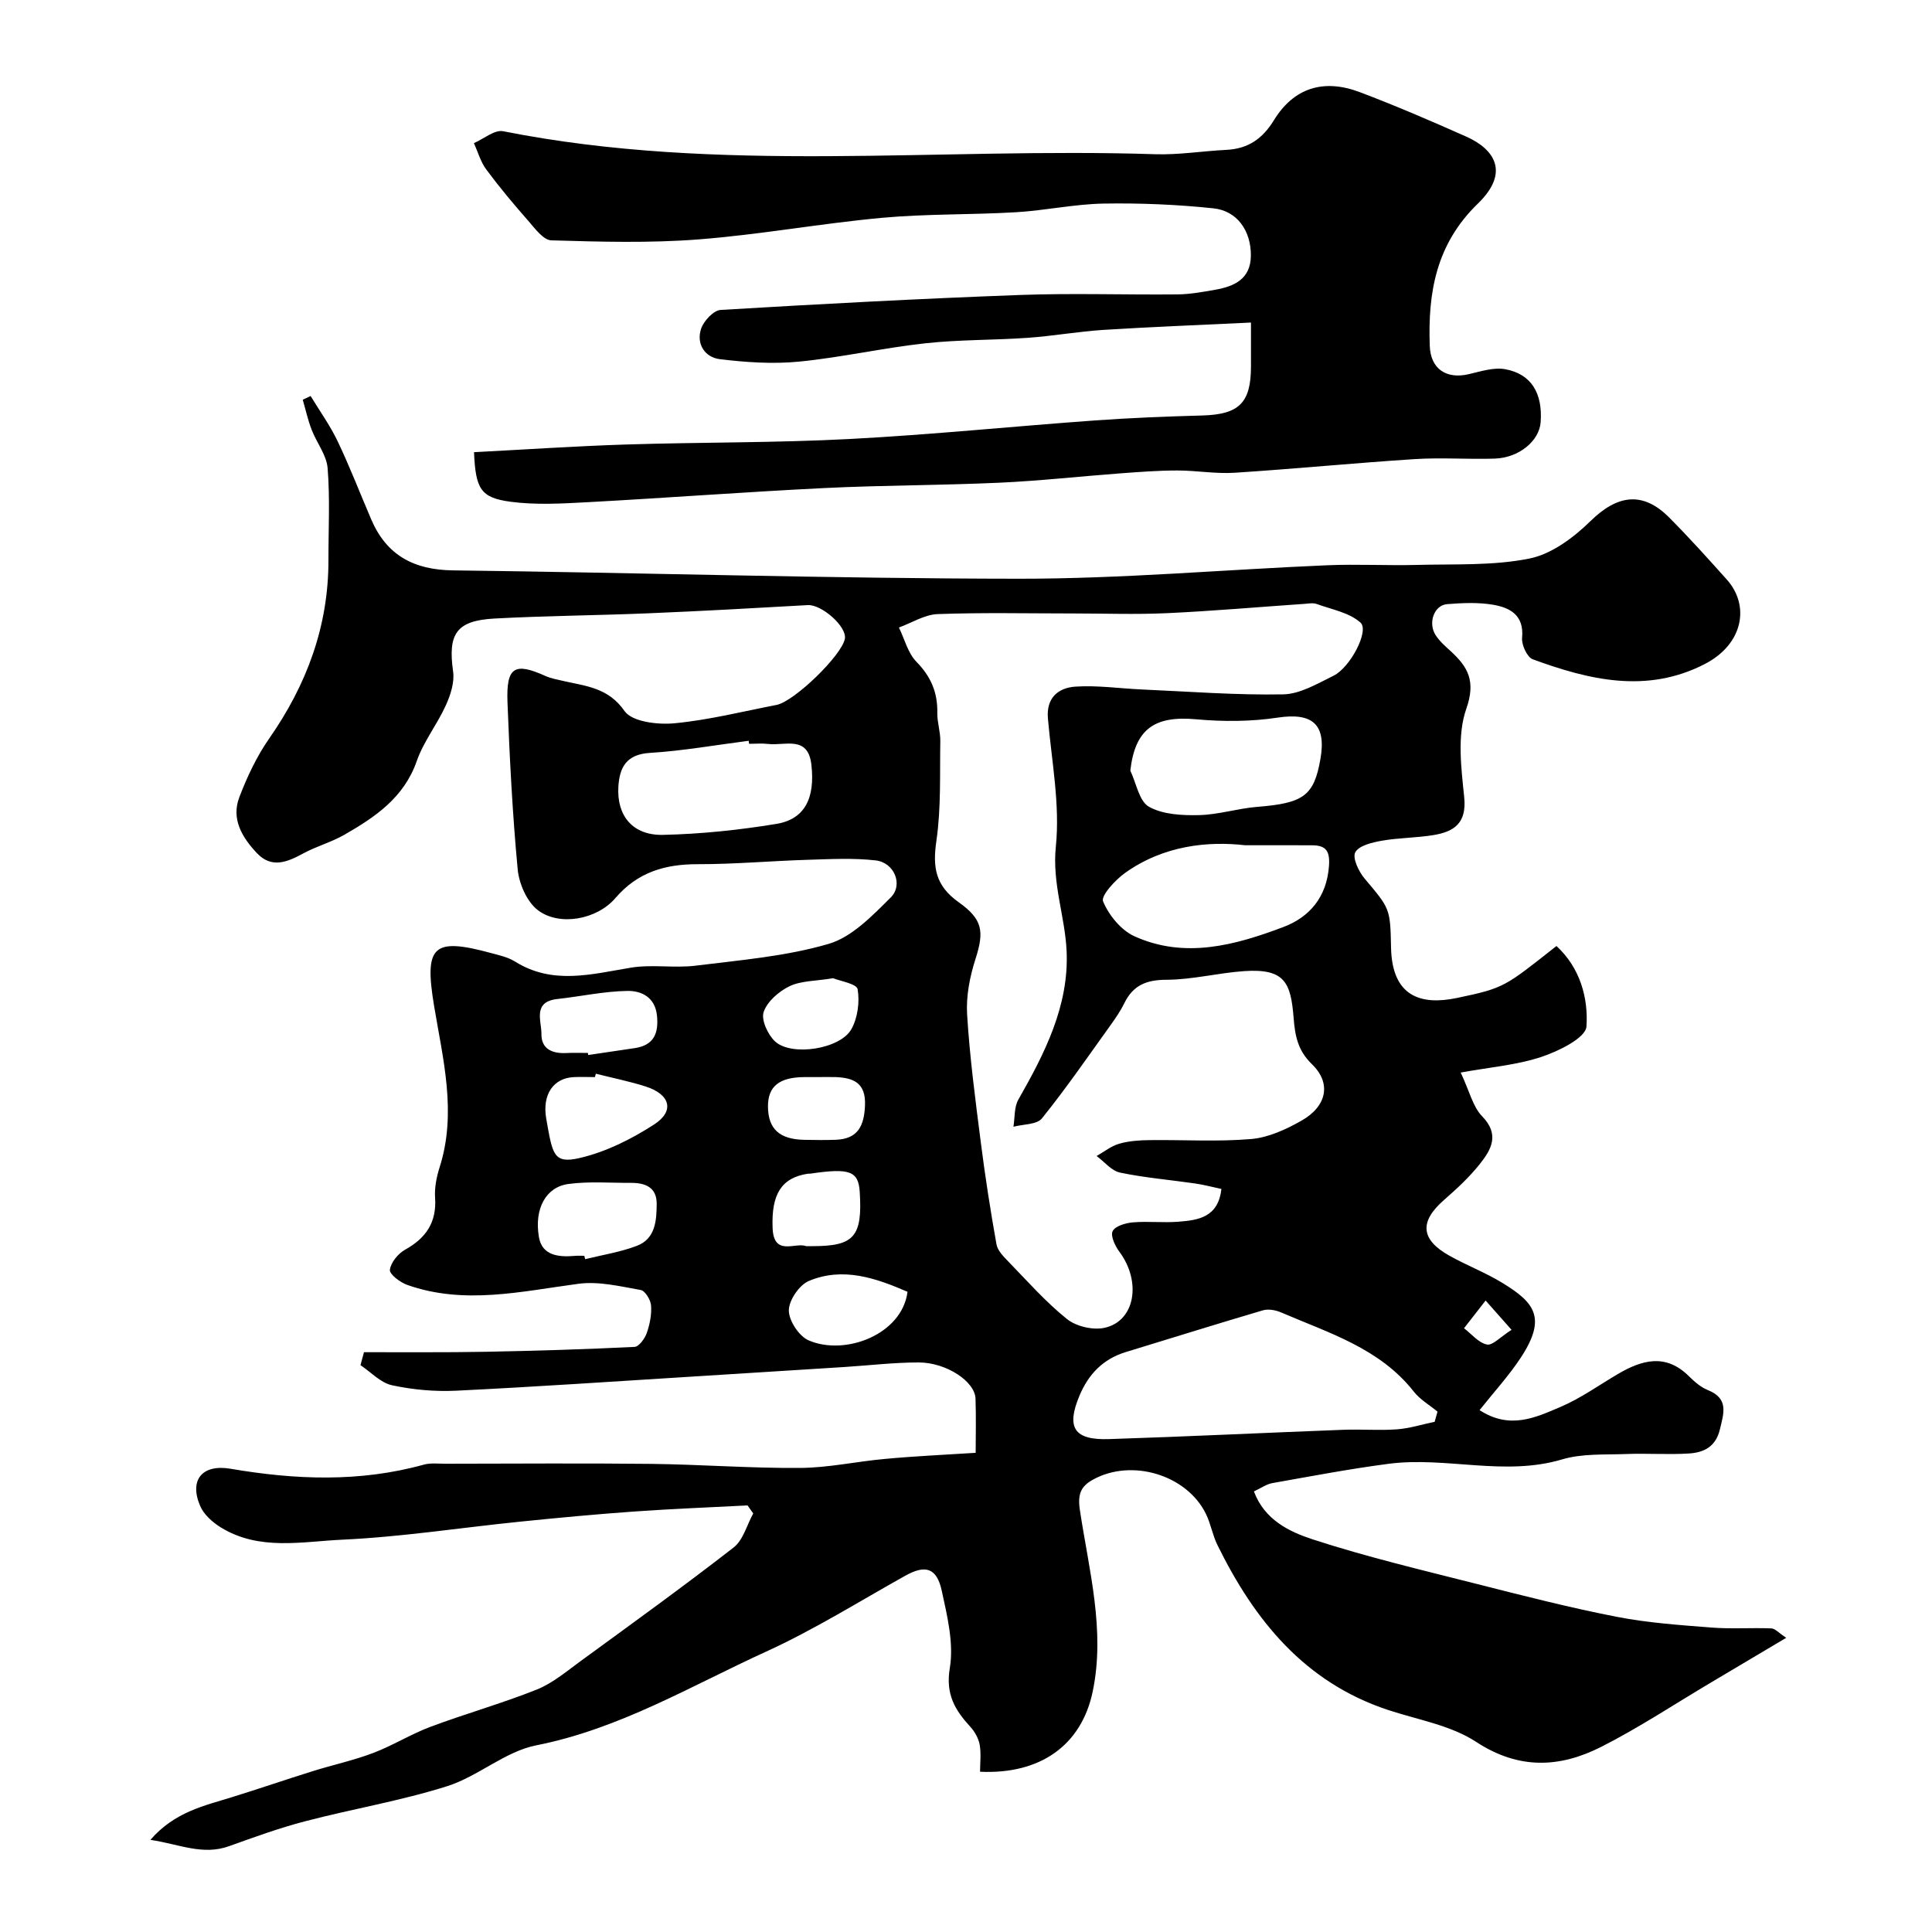 <svg enable-background="new 0 0 400 400" viewBox="0 0 400 400" xmlns="http://www.w3.org/2000/svg"><path d="m202 300.79c0-3.27.11-7.25-.03-11.22-.12-3.55-6.02-7.48-11.76-7.49-5.1 0-10.2.61-15.3.94-10.53.67-21.06 1.34-31.6 1.99-16.3 1.01-32.59 2.13-48.9 2.92-4.41.21-8.95-.2-13.26-1.13-2.36-.51-4.36-2.72-6.52-4.16.24-.89.48-1.78.73-2.68 8.42-.02 16.83.07 25.25-.09 10.26-.19 20.52-.51 30.77-1.01.92-.05 2.12-1.72 2.53-2.88.63-1.81 1.03-3.84.88-5.72-.09-1.15-1.23-3.02-2.14-3.18-4.24-.75-8.68-1.84-12.85-1.29-11.87 1.57-23.66 4.42-35.5.23-1.46-.52-3.69-2.21-3.58-3.11.2-1.53 1.69-3.36 3.13-4.16 4.35-2.42 6.58-5.67 6.23-10.79-.14-2.06.3-4.27.93-6.26 3.61-11.3.7-22.39-1.14-33.45-2.05-12.36-.3-14.22 11.73-10.95 1.72.47 3.56.86 5.03 1.78 7.8 4.88 15.81 2.62 23.96 1.27 4.38-.73 9.01.13 13.44-.42 9.24-1.15 18.66-1.92 27.53-4.51 4.83-1.41 9.04-5.83 12.84-9.59 2.67-2.64.75-7.25-3.08-7.69-4.63-.53-9.36-.27-14.04-.13-7.6.23-15.2.92-22.8.91-6.79-.01-12.46 1.64-17.07 7.02-3.84 4.48-11.62 5.88-16.05 2.5-2.27-1.73-3.9-5.48-4.18-8.46-1.08-11.5-1.67-23.05-2.11-34.59-.28-7.32 1.46-8.32 7.85-5.44 1.16.52 2.47.75 3.73 1.04 4.67 1.08 9.27 1.36 12.65 6.22 1.56 2.23 6.86 2.87 10.31 2.54 7.11-.67 14.11-2.44 21.15-3.8 3.69-.71 13.54-10.28 14.16-13.7.46-2.52-4.82-7.14-7.68-6.97-11.02.63-22.04 1.24-33.07 1.7-10.59.44-21.2.51-31.78 1.08-7.95.43-9.68 3.19-8.58 10.96.32 2.24-.53 4.87-1.51 7.02-1.79 3.95-4.61 7.49-6.02 11.54-2.65 7.59-8.62 11.59-15 15.26-2.67 1.53-5.73 2.36-8.45 3.83-3.32 1.8-6.57 3.22-9.66-.06-3.02-3.21-5.34-7.02-3.63-11.53 1.61-4.22 3.59-8.44 6.16-12.13 7.79-11.16 12.32-23.28 12.3-36.98-.01-6.36.34-12.74-.17-19.05-.22-2.73-2.29-5.27-3.32-7.98-.77-2-1.23-4.11-1.83-6.18.54-.26 1.09-.51 1.63-.77 1.89 3.12 4.04 6.11 5.6 9.38 2.52 5.28 4.63 10.76 6.94 16.15 3.19 7.46 8.84 10.47 16.95 10.57 39.04.48 78.07 1.7 117.1 1.73 21.3.02 42.6-1.89 63.91-2.79 6.19-.26 12.41.09 18.6-.07 7.77-.21 15.71.2 23.24-1.32 4.59-.92 9.16-4.34 12.65-7.76 5.54-5.43 10.78-6.24 16.25-.77 4.13 4.14 8.04 8.5 11.95 12.86 4.86 5.41 3.43 13.42-4.58 17.53-11.98 6.15-23.88 3.29-35.58-1-1.17-.43-2.34-2.99-2.21-4.44.45-4.71-2.5-6.26-6.04-6.86-3.08-.52-6.33-.37-9.47-.12-2.71.21-4.03 3.9-2.37 6.45.8 1.23 1.97 2.26 3.07 3.26 3.62 3.31 5.27 6.23 3.26 11.96-1.93 5.5-1.05 12.23-.43 18.32.54 5.33-2.07 7.11-6.33 7.82-3.56.59-7.22.55-10.77 1.18-1.98.35-4.71 1-5.46 2.4-.62 1.17.72 3.98 1.94 5.43 5.23 6.21 5.31 6.13 5.47 14.27.2 10.25 6.27 11.98 13.59 10.46 9.95-2.08 9.91-2.31 20.66-10.77 4.9 4.51 6.61 10.78 6.21 16.67-.16 2.35-5.73 5.09-9.3 6.28-5.09 1.7-10.6 2.13-16.74 3.25 1.86 3.95 2.53 7.09 4.42 9.03 3.71 3.8 1.92 6.92-.47 9.92-2.16 2.72-4.77 5.13-7.4 7.43-5.12 4.47-4.88 8.19 1.13 11.55 3.57 1.99 7.44 3.48 10.92 5.6 6.69 4.08 9.25 7.21 3.9 15.41-2.46 3.77-5.55 7.12-8.59 10.95 6.29 4.11 11.67 1.5 16.77-.67 4.16-1.77 7.93-4.49 11.86-6.8 4.99-2.93 9.89-4.32 14.69.43 1.15 1.14 2.47 2.3 3.94 2.89 4.38 1.77 3.3 4.76 2.49 8.16-.87 3.63-3.38 4.78-6.42 4.97-4.32.27-8.67-.06-12.99.11-4.43.17-9.08-.13-13.24 1.11-11.98 3.57-24-.63-35.9.91-8.07 1.05-16.08 2.58-24.1 4-1.21.21-2.31 1.02-3.82 1.72 2.2 5.92 7.38 8.36 12.14 9.92 11.22 3.66 22.75 6.38 34.21 9.29 9.53 2.42 19.06 4.86 28.7 6.74 6.42 1.26 13.01 1.71 19.55 2.23 4.15.33 8.35.02 12.53.18.78.03 1.54.94 3.08 1.95-5.54 3.29-10.5 6.25-15.47 9.19-7.58 4.49-14.96 9.39-22.8 13.37-8.6 4.36-17.08 4.79-25.94-1.02-5.27-3.45-12.09-4.57-18.26-6.61-17.26-5.72-27.63-18.55-35.3-34.15-1-2.03-1.37-4.36-2.36-6.4-3.95-8.13-15.42-11.59-23.45-7.1-2.43 1.36-3.17 2.93-2.66 6.28 1.87 12.44 5.31 24.93 2.64 37.62-2.34 11.13-10.92 17.13-23.31 16.55 0-1.8.25-3.75-.08-5.6-.24-1.32-1.02-2.71-1.94-3.71-3.18-3.48-5.15-6.72-4.24-12.18.85-5.11-.53-10.74-1.67-15.98-1.04-4.8-3.41-5.42-7.54-3.12-9.55 5.33-18.88 11.18-28.8 15.71-15.57 7.1-30.37 16.01-47.61 19.41-6.46 1.27-12.06 6.45-18.48 8.47-9.59 3.03-19.61 4.7-29.36 7.25-5.34 1.39-10.56 3.29-15.76 5.16-5.48 1.97-10.3-.41-16.29-1.31 5.06-5.82 11.15-7.05 16.96-8.86 5.57-1.73 11.08-3.62 16.65-5.36 4.15-1.3 8.44-2.22 12.5-3.76 4.05-1.53 7.79-3.89 11.84-5.41 7.29-2.73 14.81-4.84 22.03-7.72 3.26-1.3 6.11-3.72 9-5.83 10.66-7.78 21.36-15.5 31.77-23.59 1.98-1.54 2.74-4.66 4.06-7.05-.39-.55-.78-1.11-1.18-1.66-7.85.41-15.72.71-23.56 1.27-7.87.56-15.74 1.3-23.59 2.1-12.23 1.24-24.43 3.15-36.68 3.72-8.41.39-17.3 2.36-25.23-2.54-1.71-1.06-3.5-2.65-4.26-4.42-2.35-5.44.46-8.72 6.28-7.72 13.39 2.29 26.73 2.83 40.01-.85 1.4-.39 2.97-.19 4.47-.19 14.2-.01 28.4-.13 42.6.03 10.29.12 20.59.92 30.88.84 5.86-.04 11.71-1.35 17.58-1.87 5.97-.56 11.98-.83 18.73-1.26zm50.88-54.63c-1.79-.38-3.62-.87-5.48-1.14-5.18-.75-10.42-1.18-15.52-2.25-1.77-.37-3.23-2.25-4.84-3.43 1.55-.87 3-2.06 4.66-2.54 2.01-.58 4.19-.73 6.3-.75 7.03-.09 14.09.37 21.07-.23 3.57-.31 7.22-2 10.41-3.81 5.27-3 6.18-7.77 2.17-11.65-2.91-2.82-3.52-5.77-3.82-9.61-.58-7.27-1.79-10.27-10.24-9.69-5.38.37-10.72 1.77-16.08 1.79-4.16.01-6.91 1.13-8.72 4.83-.78 1.6-1.81 3.1-2.85 4.55-4.67 6.5-9.21 13.1-14.22 19.32-1.05 1.31-3.88 1.19-5.9 1.73.31-1.88.13-4.04 1.01-5.6 5.46-9.59 10.51-19.44 10-30.75-.32-7.19-3.02-13.98-2.23-21.66.89-8.69-.87-17.67-1.64-26.51-.38-4.32 2.17-6.36 5.68-6.6 4.57-.31 9.21.39 13.82.59 9.74.43 19.49 1.19 29.22 1.01 3.5-.07 7.07-2.22 10.4-3.85 3.48-1.7 7.46-9.32 5.6-11-2.31-2.09-5.96-2.72-9.07-3.86-.73-.27-1.65-.09-2.48-.03-9.51.65-19.01 1.49-28.53 1.93-6.48.3-12.99.06-19.48.06-9.33 0-18.66-.21-27.98.13-2.71.1-5.36 1.81-8.03 2.78 1.18 2.41 1.86 5.29 3.64 7.11 3 3.06 4.39 6.36 4.31 10.55-.04 1.94.65 3.9.62 5.84-.12 6.9.18 13.88-.81 20.67-.81 5.55-.18 9.29 4.62 12.71 4.91 3.5 5.34 5.96 3.48 11.73-1.18 3.66-1.97 7.71-1.74 11.5.54 8.81 1.7 17.6 2.82 26.37.9 7.1 2 14.18 3.26 21.22.23 1.31 1.47 2.55 2.48 3.59 3.94 4.06 7.72 8.36 12.11 11.88 1.9 1.53 5.34 2.33 7.73 1.83 6.39-1.35 7.75-9.55 3.12-15.77-.89-1.19-1.87-3.28-1.39-4.25.53-1.06 2.67-1.69 4.17-1.82 3.14-.27 6.34.12 9.48-.14 4.06-.32 8.2-.88 8.87-6.78zm44.15 48.21c.2-.7.39-1.4.59-2.11-1.65-1.36-3.61-2.49-4.9-4.13-7.08-9.02-17.62-12.15-27.49-16.41-1.12-.48-2.63-.76-3.76-.43-9.49 2.79-18.92 5.76-28.39 8.64-4.72 1.44-7.74 4.6-9.6 9.06-2.75 6.58-1.13 9.2 6.14 8.96 16.2-.52 32.39-1.32 48.58-1.93 3.66-.14 7.34.18 10.99-.09 2.64-.19 5.23-1.02 7.84-1.56zm-39.25-119.37c-7.57-.87-16.81-.02-24.86 5.74-2.03 1.45-5.03 4.72-4.54 5.88 1.19 2.86 3.71 5.96 6.48 7.22 10.44 4.73 20.86 1.86 30.85-1.91 5.41-2.04 8.97-6.19 9.44-12.62.22-3.05-.56-4.27-3.43-4.3-3.98-.03-7.97-.01-13.94-.01zm-23.76-15.45c1.24 2.59 1.82 6.33 3.86 7.48 2.9 1.62 6.88 1.81 10.38 1.73 4.02-.09 8.01-1.39 12.05-1.71 9.57-.76 11.74-2.28 13.07-9.91 1.26-7.21-1.69-9.64-8.81-8.57-5.54.84-11.33.86-16.93.35-8.68-.79-12.64 2.07-13.62 10.63zm-78.93-5.55c-.03-.21-.05-.42-.08-.63-6.82.87-13.62 2.09-20.47 2.51-4.83.3-6.26 2.96-6.51 6.95-.38 6.05 2.95 10.16 9.25 10.02 7.84-.17 15.72-1 23.46-2.27 5.88-.97 8.06-5.32 7.24-12.32-.71-6.05-5.47-3.83-8.9-4.23-1.31-.16-2.65-.03-3.99-.03zm-34.12 106c.06.23.12.47.18.7 3.58-.89 7.29-1.46 10.72-2.77 3.82-1.46 4.07-5.2 4.09-8.67s-2.38-4.37-5.33-4.36c-4.32.02-8.69-.34-12.94.23-4.63.61-7.13 5.07-6.11 11.01.66 3.83 4.08 4.16 7.4 3.88.66-.07 1.33-.02 1.99-.02zm2.39-37.7c-.06.23-.12.47-.18.7-1.5 0-3-.07-4.49.01-4.02.23-6.5 3.5-5.59 8.64 1.3 7.3 1.43 9.38 6.93 8.1 5.39-1.25 10.68-3.89 15.37-6.92 4.34-2.8 3.38-6.25-1.74-7.89-3.37-1.07-6.86-1.77-10.3-2.64zm64.53 45.15c-6.56-2.84-13.35-5.21-20.43-2.24-1.99.84-4.14 4.01-4.14 6.1 0 2.13 2.11 5.34 4.1 6.2 7.64 3.29 19.38-1.29 20.47-10.06zm-66.17-49.45c.02.14.04.29.06.43 3.22-.48 6.43-.95 9.65-1.43 3.95-.59 4.96-3.07 4.59-6.72-.38-3.83-3.23-5.16-6.1-5.12-4.84.07-9.66 1.14-14.5 1.67-5.22.57-3.29 4.55-3.32 7.27-.04 3.1 2.27 4.06 5.13 3.92 1.5-.08 3-.02 4.49-.02zm45.2 40h1.39c8.55 0 10.27-2 9.69-11.22-.27-4.33-2.09-5-10.22-3.79-.16.02-.33-.01-.5.01-5.52.84-7.6 4.27-7.32 11.25.23 5.97 4.72 2.88 6.96 3.75zm5.57-55.47c-3.64.6-6.62.51-9.01 1.65-2.21 1.06-4.62 3.15-5.37 5.33-.56 1.62.85 4.69 2.34 6.09 3.4 3.17 13.5 1.62 15.82-2.52 1.31-2.34 1.74-5.63 1.29-8.28-.19-1.12-3.66-1.69-5.07-2.27zm-3.43 20.47c-.83 0-1.66 0-2.48 0-5.25.02-7.6 1.92-7.58 6.1.03 4.64 2.39 6.8 7.56 6.89 2.15.04 4.31.07 6.46-.01 4.64-.16 5.91-2.93 6.07-7.18.17-4.56-2.34-5.65-6.05-5.8-1.33-.04-2.65 0-3.98 0zm143.89 52.33c-2.27-2.57-3.82-4.32-5.37-6.07-1.49 1.91-2.98 3.83-4.47 5.74 1.57 1.2 3 3.01 4.74 3.37 1.18.24 2.77-1.57 5.1-3.04z" fill="#000001"/><path d="m98.14 93.62c10.77-.56 21.11-1.26 31.47-1.59 15.43-.49 30.88-.33 46.29-1.14 16.94-.89 33.84-2.62 50.77-3.84 7.42-.54 14.86-.82 22.29-1.03 7.56-.22 10.03-2.6 10.04-10.13 0-2.79 0-5.58 0-9.11-10.49.51-20.52.89-30.53 1.52-5.23.33-10.42 1.27-15.65 1.64-7.09.5-14.24.36-21.29 1.14-8.74.96-17.36 2.93-26.1 3.79-5.41.53-10.99.15-16.41-.51-3.08-.38-4.92-3.16-3.86-6.31.54-1.61 2.57-3.79 4.03-3.88 20.67-1.24 41.35-2.34 62.05-3.1 10.85-.4 21.73-.01 32.6-.12 2.59-.03 5.19-.51 7.75-.96 3.98-.7 7.34-2.23 7.39-7.05.05-5.11-2.81-9.3-7.77-9.81-7.54-.79-15.16-1.11-22.74-.98-6.04.11-12.06 1.43-18.11 1.79-9.25.55-18.57.31-27.79 1.16-12.7 1.17-25.29 3.49-38 4.47-10.09.78-20.29.49-30.43.19-1.64-.05-3.38-2.45-4.76-4.03-3.03-3.44-5.98-6.97-8.71-10.65-1.17-1.58-1.72-3.62-2.55-5.45 2.03-.87 4.27-2.82 6.06-2.46 44.74 8.89 89.97 3.29 134.95 4.76 4.91.16 9.84-.66 14.77-.9 4.47-.23 7.46-2.25 9.85-6.14 4.11-6.69 10.25-8.65 17.76-5.82 7.46 2.82 14.79 5.98 22.07 9.22 5.79 2.58 9.1 7.37 2.4 13.86-8.67 8.4-10.37 18.45-9.96 29.5.18 4.75 3.44 6.88 8.02 5.83 2.5-.57 5.2-1.48 7.59-1.04 5.41.98 7.8 4.99 7.34 11.01-.3 3.86-4.49 7.34-9.52 7.5-5.49.18-11.01-.25-16.49.1-12.47.8-24.91 2.03-37.38 2.83-3.93.25-7.91-.48-11.86-.47-3.91 0-7.82.3-11.72.59-8.36.62-16.71 1.56-25.09 1.94-12.09.55-24.2.51-36.29 1.11-16.3.8-32.59 2.04-48.89 2.92-5.34.29-10.78.61-16.04-.09-6.2-.83-7.22-2.67-7.55-10.26z" fill="#000001"/></svg>